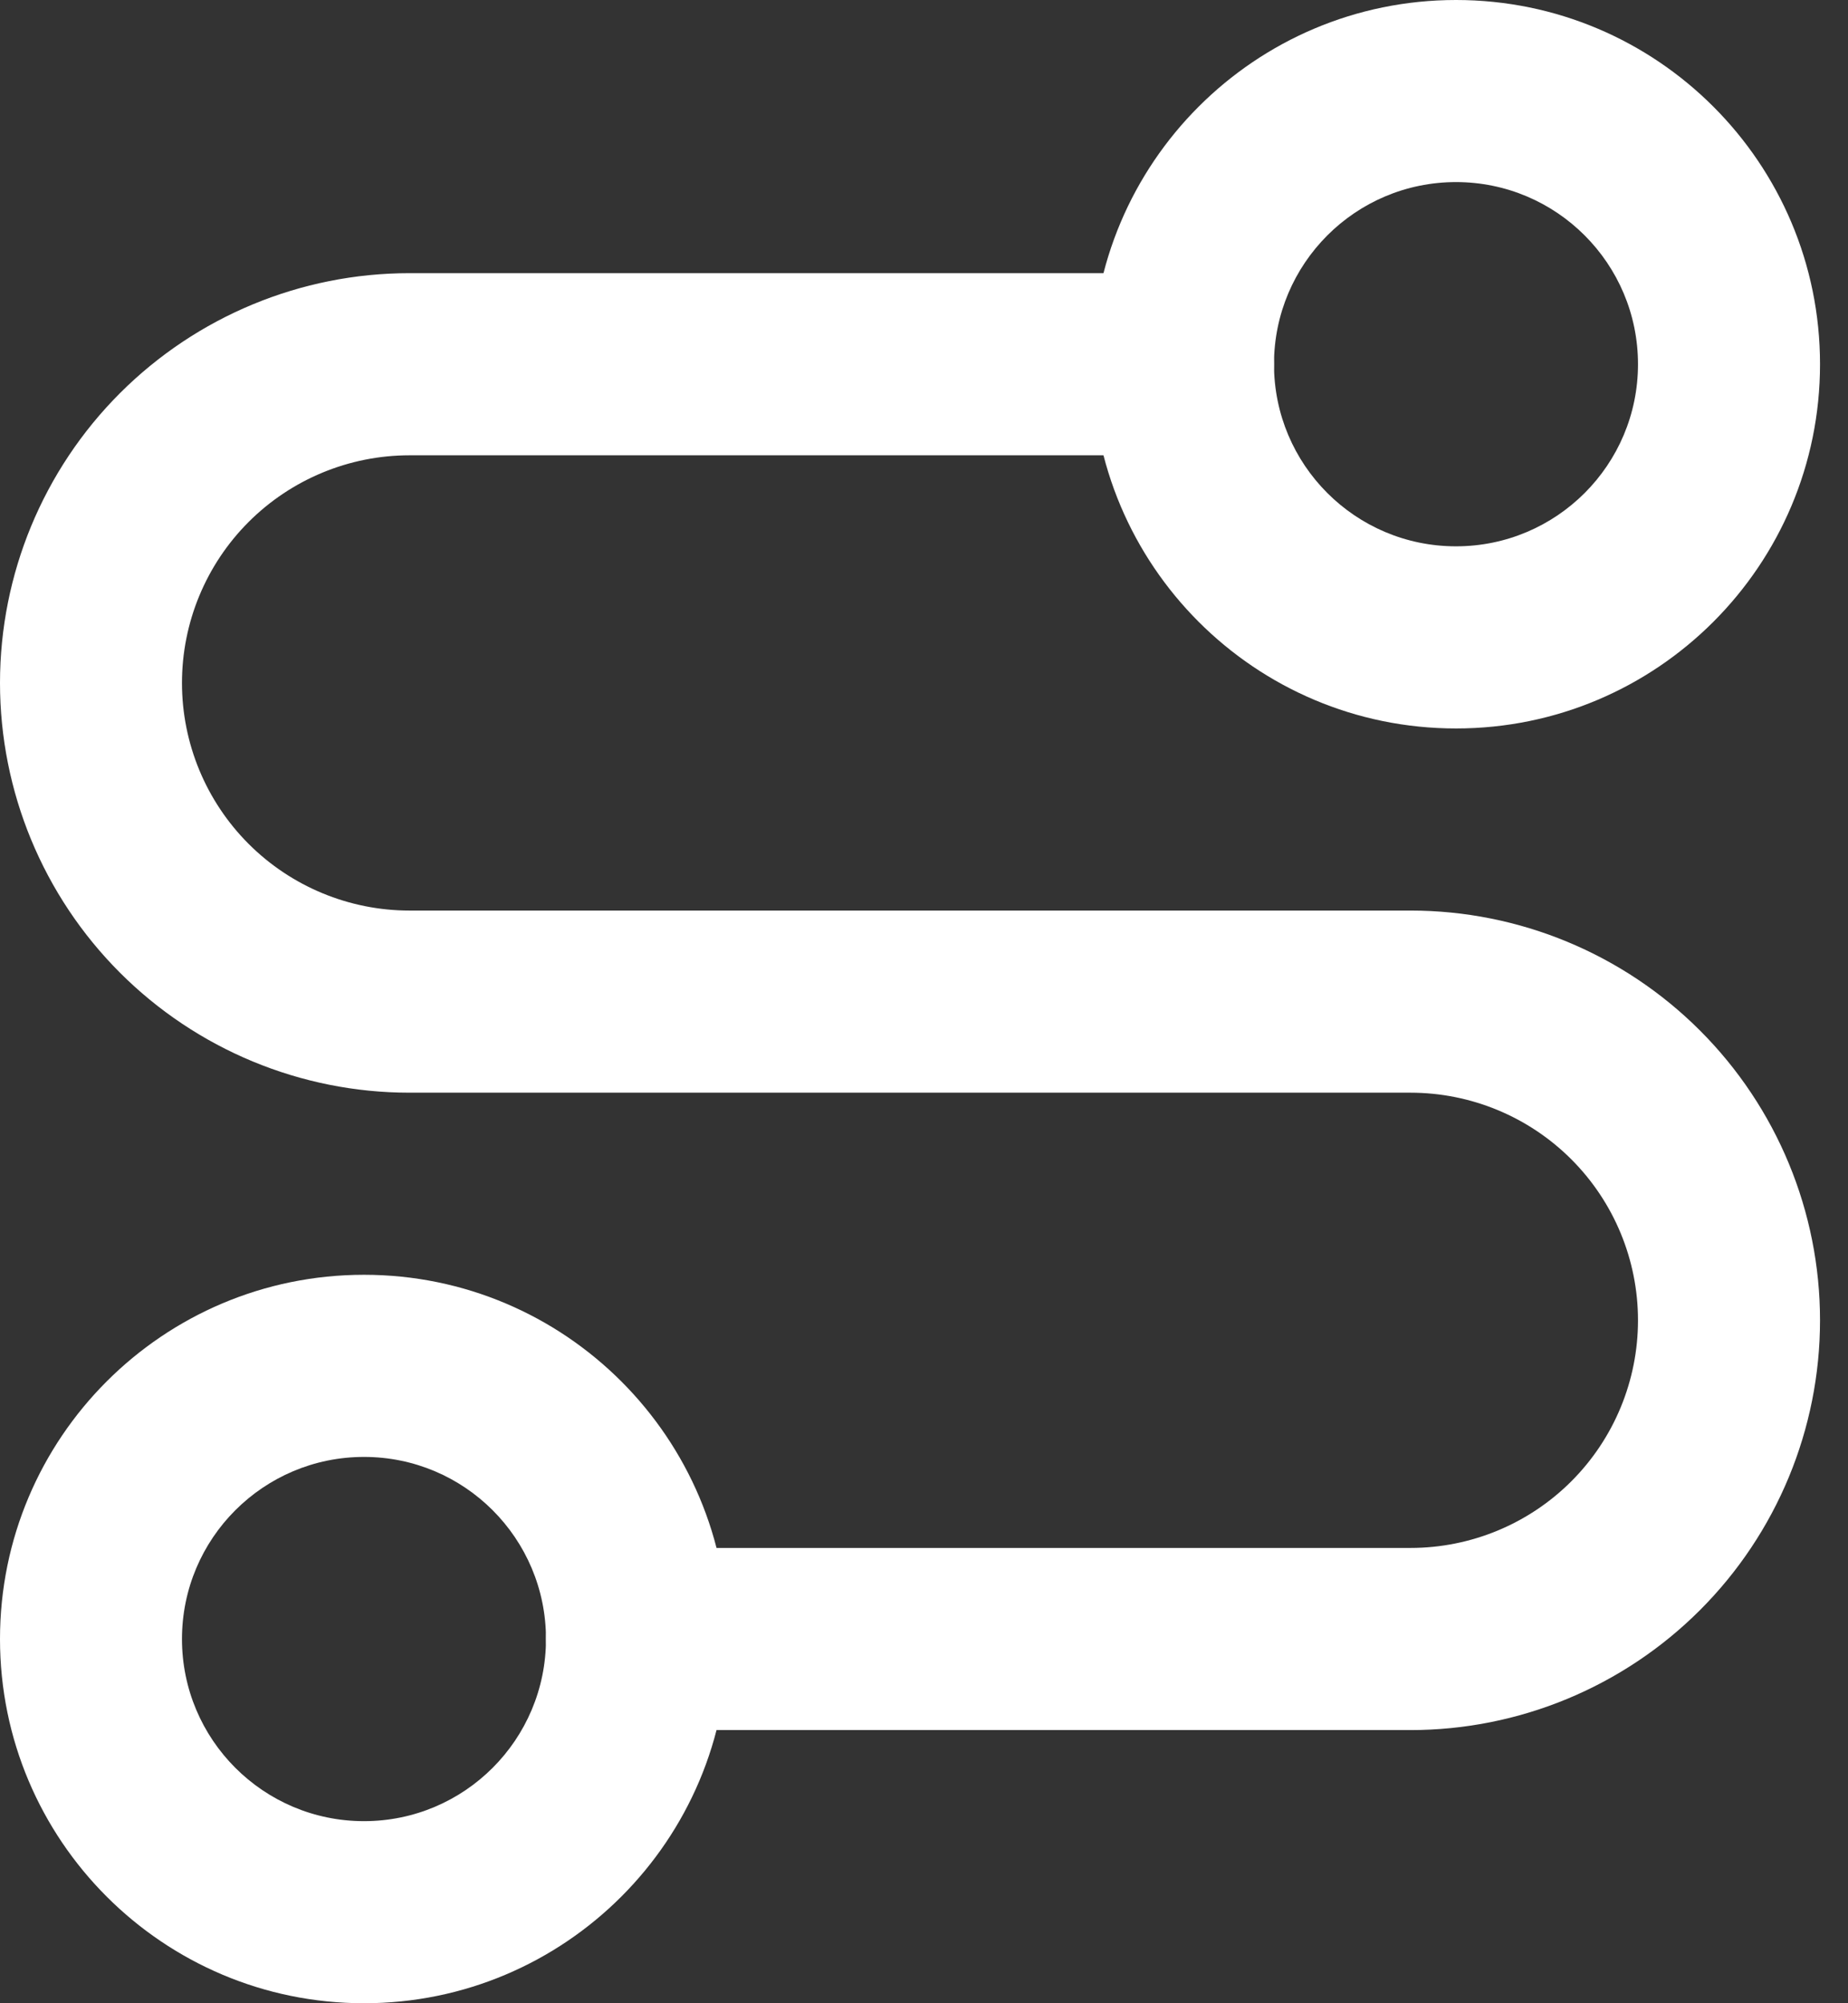 <svg xmlns="http://www.w3.org/2000/svg" width="36" height="39" viewBox="0 0 36 39" fill="none"><rect x="0" y="0" width="36" height="39" fill="#333333" stroke="none"/><path fill-rule="evenodd" clip-rule="evenodd" d="M7.091 28.364C5.133 28.364 3.545 29.951 3.545 31.909C3.545 33.867 5.133 35.455 7.091 35.455C9.049 35.455 10.636 33.867 10.636 31.909C10.636 29.951 9.049 28.364 7.091 28.364ZM0 31.909C0 27.993 3.175 24.818 7.091 24.818C11.007 24.818 14.182 27.993 14.182 31.909C14.182 35.825 11.007 39 7.091 39C3.175 39 0 35.825 0 31.909Z" fill="white"></path><path fill-rule="evenodd" clip-rule="evenodd" d="M7.977 8.864C6.802 8.864 5.675 9.331 4.843 10.162C4.012 10.993 3.545 12.12 3.545 13.296C3.545 14.471 4.012 15.598 4.843 16.429C5.675 17.26 6.802 17.727 7.977 17.727H27.477C29.593 17.727 31.622 18.568 33.118 20.064C34.614 21.56 35.455 23.589 35.455 25.704C35.455 27.82 34.614 29.849 33.118 31.345C31.622 32.841 29.593 33.682 27.477 33.682H12.409C11.43 33.682 10.636 32.888 10.636 31.909C10.636 30.93 11.43 30.136 12.409 30.136H27.477C28.653 30.136 29.78 29.669 30.611 28.838C31.442 28.007 31.909 26.88 31.909 25.704C31.909 24.529 31.442 23.402 30.611 22.571C29.78 21.74 28.653 21.273 27.477 21.273H7.977C5.862 21.273 3.833 20.432 2.336 18.936C0.84 17.44 0 15.411 0 13.296C0 11.18 0.84 9.151 2.336 7.655C3.833 6.159 5.862 5.318 7.977 5.318H23.046C24.024 5.318 24.818 6.112 24.818 7.091C24.818 8.07 24.024 8.864 23.046 8.864H7.977Z" fill="white"></path><path fill-rule="evenodd" clip-rule="evenodd" d="M28.364 3.545C26.405 3.545 24.818 5.133 24.818 7.091C24.818 9.049 26.405 10.636 28.364 10.636C30.322 10.636 31.909 9.049 31.909 7.091C31.909 5.133 30.322 3.545 28.364 3.545ZM21.273 7.091C21.273 3.175 24.447 0 28.364 0C32.28 0 35.455 3.175 35.455 7.091C35.455 11.007 32.28 14.182 28.364 14.182C24.447 14.182 21.273 11.007 21.273 7.091Z" fill="white"></path></svg>